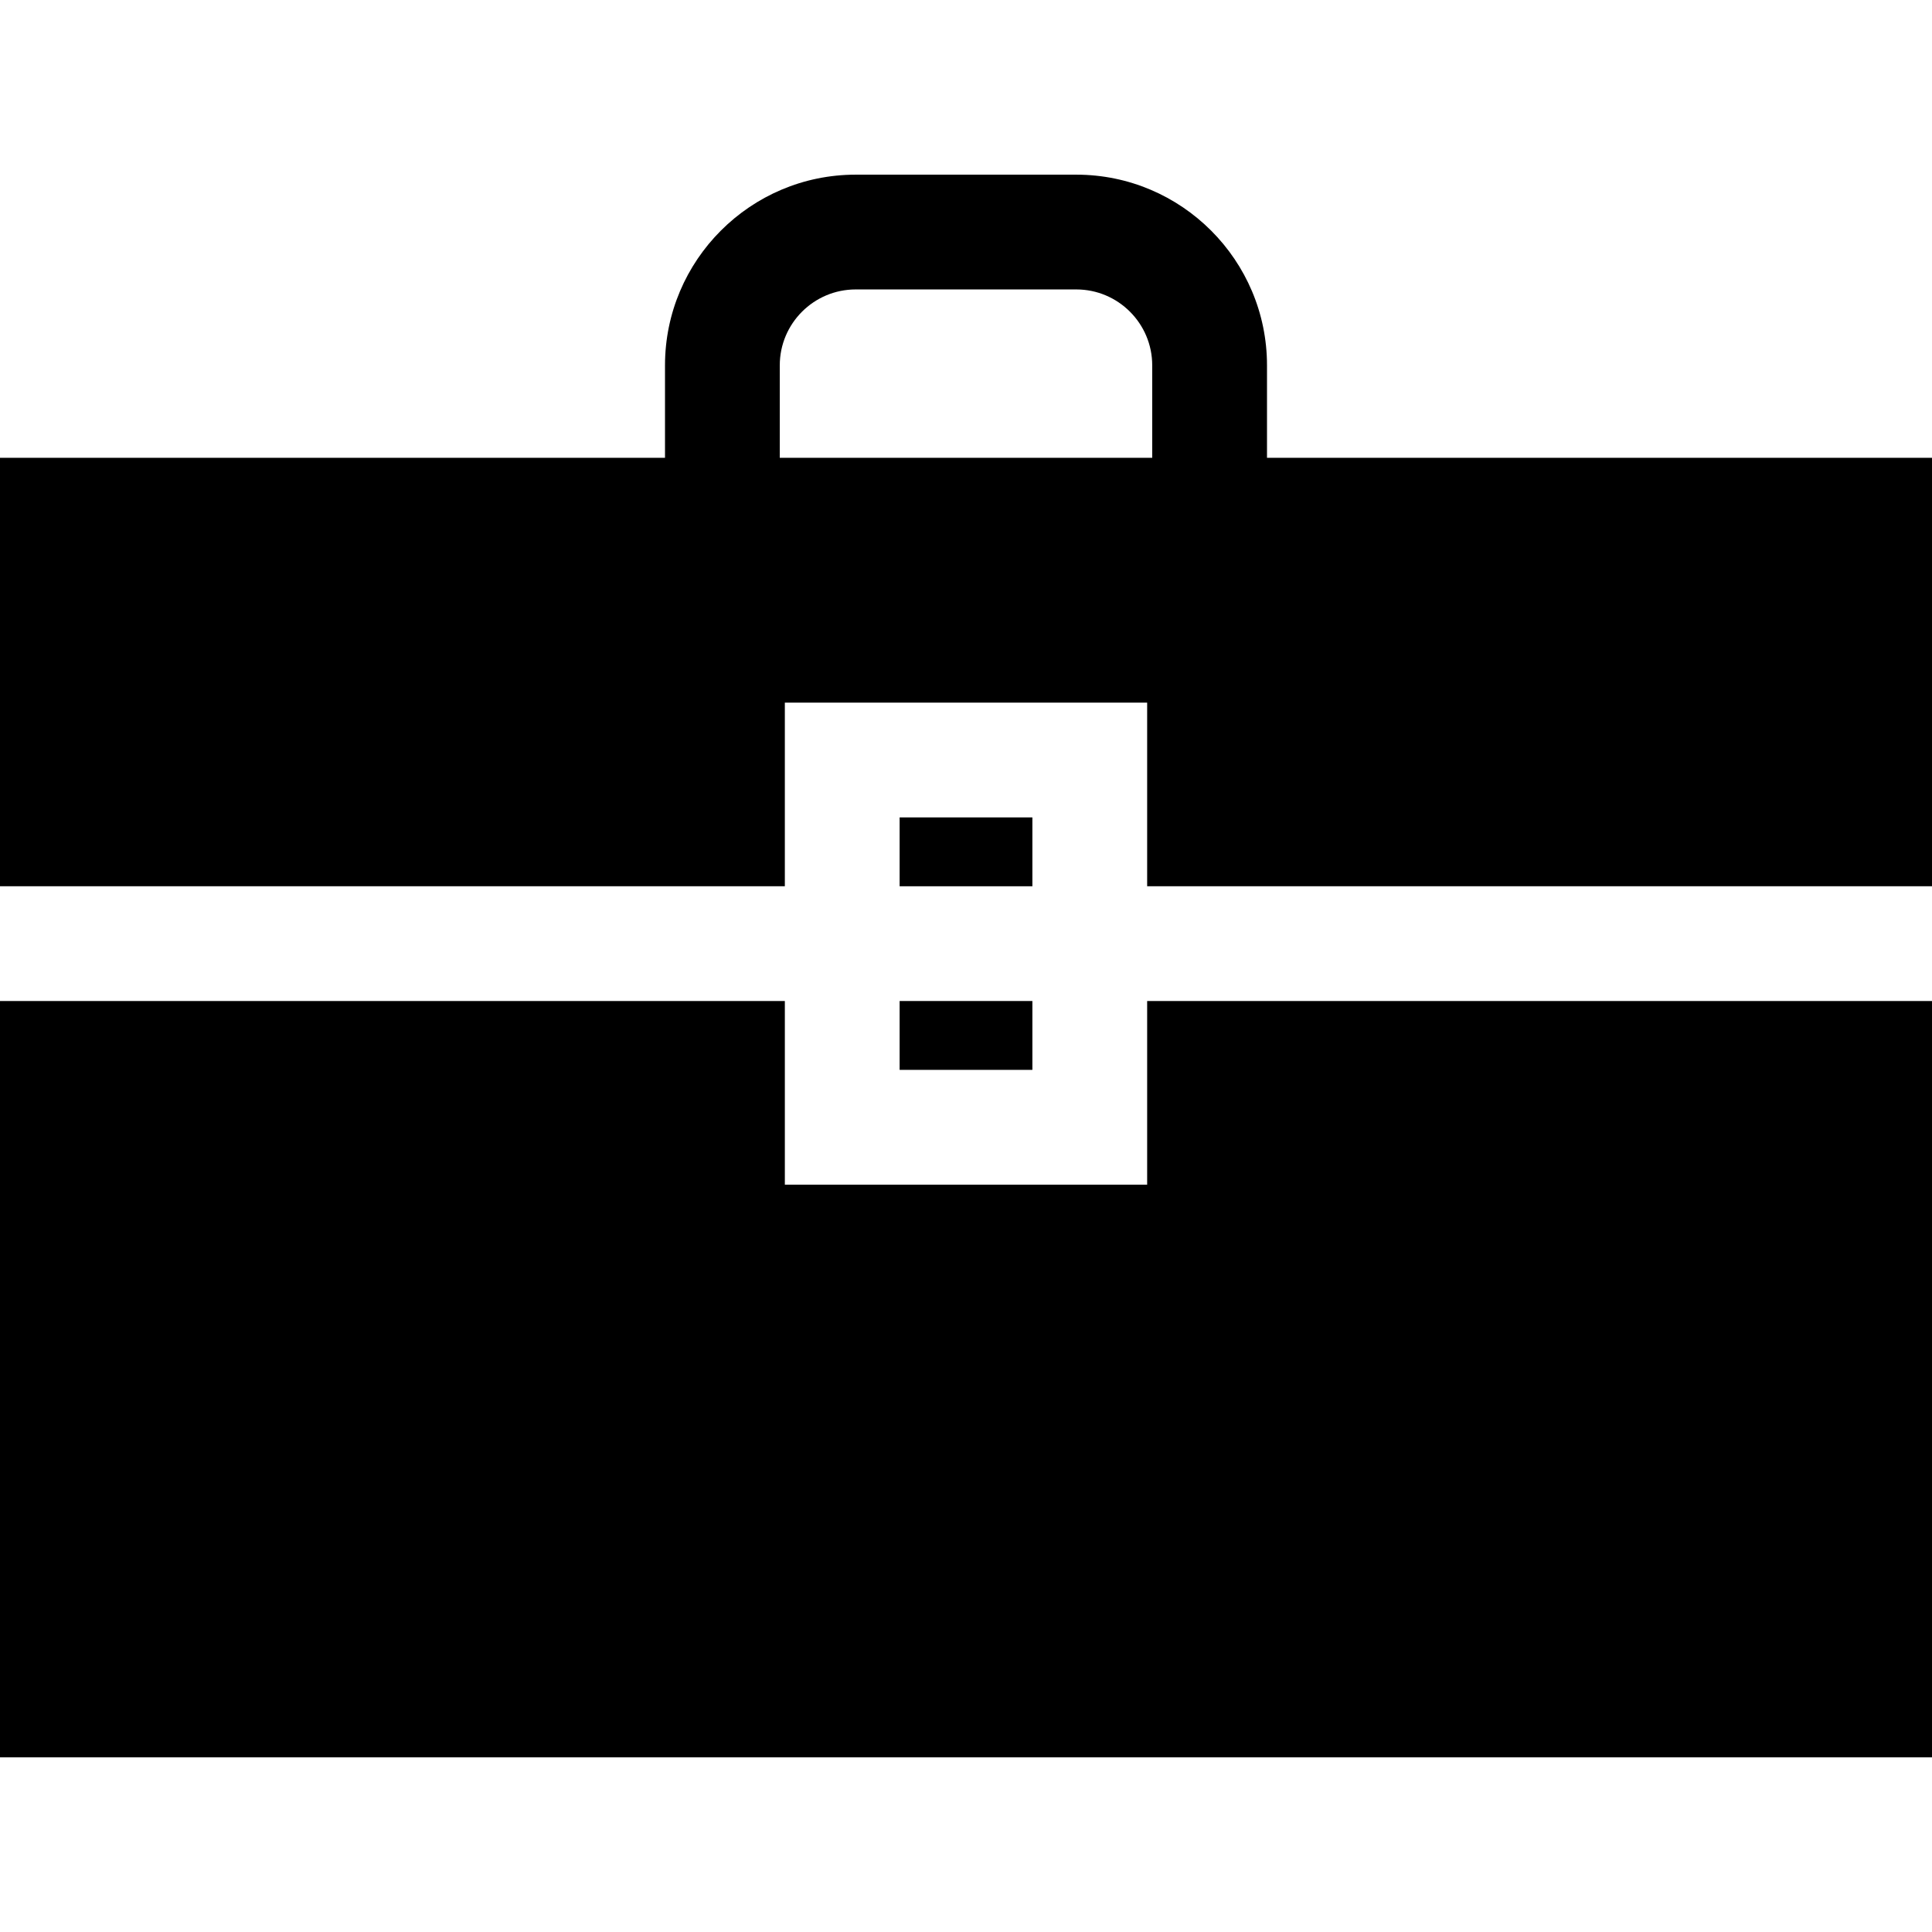 <?xml version="1.0" encoding="iso-8859-1"?>
<!-- Generator: Adobe Illustrator 19.0.0, SVG Export Plug-In . SVG Version: 6.00 Build 0)  -->
<svg version="1.1" id="Layer_1" xmlns="http://www.w3.org/2000/svg" xmlns:xlink="http://www.w3.org/1999/xlink" x="0px" y="0px"
	 viewBox="0 0 512 512" style="enable-background:new 0 0 512 512;" xml:space="preserve">
<g>
	<g>
		<rect x="238.41" y="265.278" width="35.182" height="18.248"/>
	</g>
</g>
<g>
	<g>
		<polygon points="481.583,265.281 304.008,265.281 304.008,313.947 207.992,313.947 207.992,265.281 30.417,265.281 0,265.281 
			0,465.712 512,465.712 512,265.281 		"/>
	</g>
</g>
<g>
	<g>
		<rect x="238.41" y="216.621" width="35.182" height="18.248"/>
	</g>
</g>
<g>
	<g>
		<path d="M335.768,121.318v-24.5c0-27.862-22.668-50.53-50.53-50.53h-58.476c-27.862,0-50.53,22.668-50.53,50.53v24.501H0v113.546
			h30.417v-0.001h177.574v-48.665h96.017v48.665h177.574H512V121.318H335.768z M305.35,121.319h-98.703V96.818h0.001
			c0-11.09,9.023-20.113,20.113-20.113h58.476c11.09,0,20.113,9.023,20.113,20.113V121.319z"/>
	</g>
</g>
<g>
</g>
<g>
</g>
<g>
</g>
<g>
</g>
<g>
</g>
<g>
</g>
<g>
</g>
<g>
</g>
<g>
</g>
<g>
</g>
<g>
</g>
<g>
</g>
<g>
</g>
<g>
</g>
<g>
</g>
</svg>
